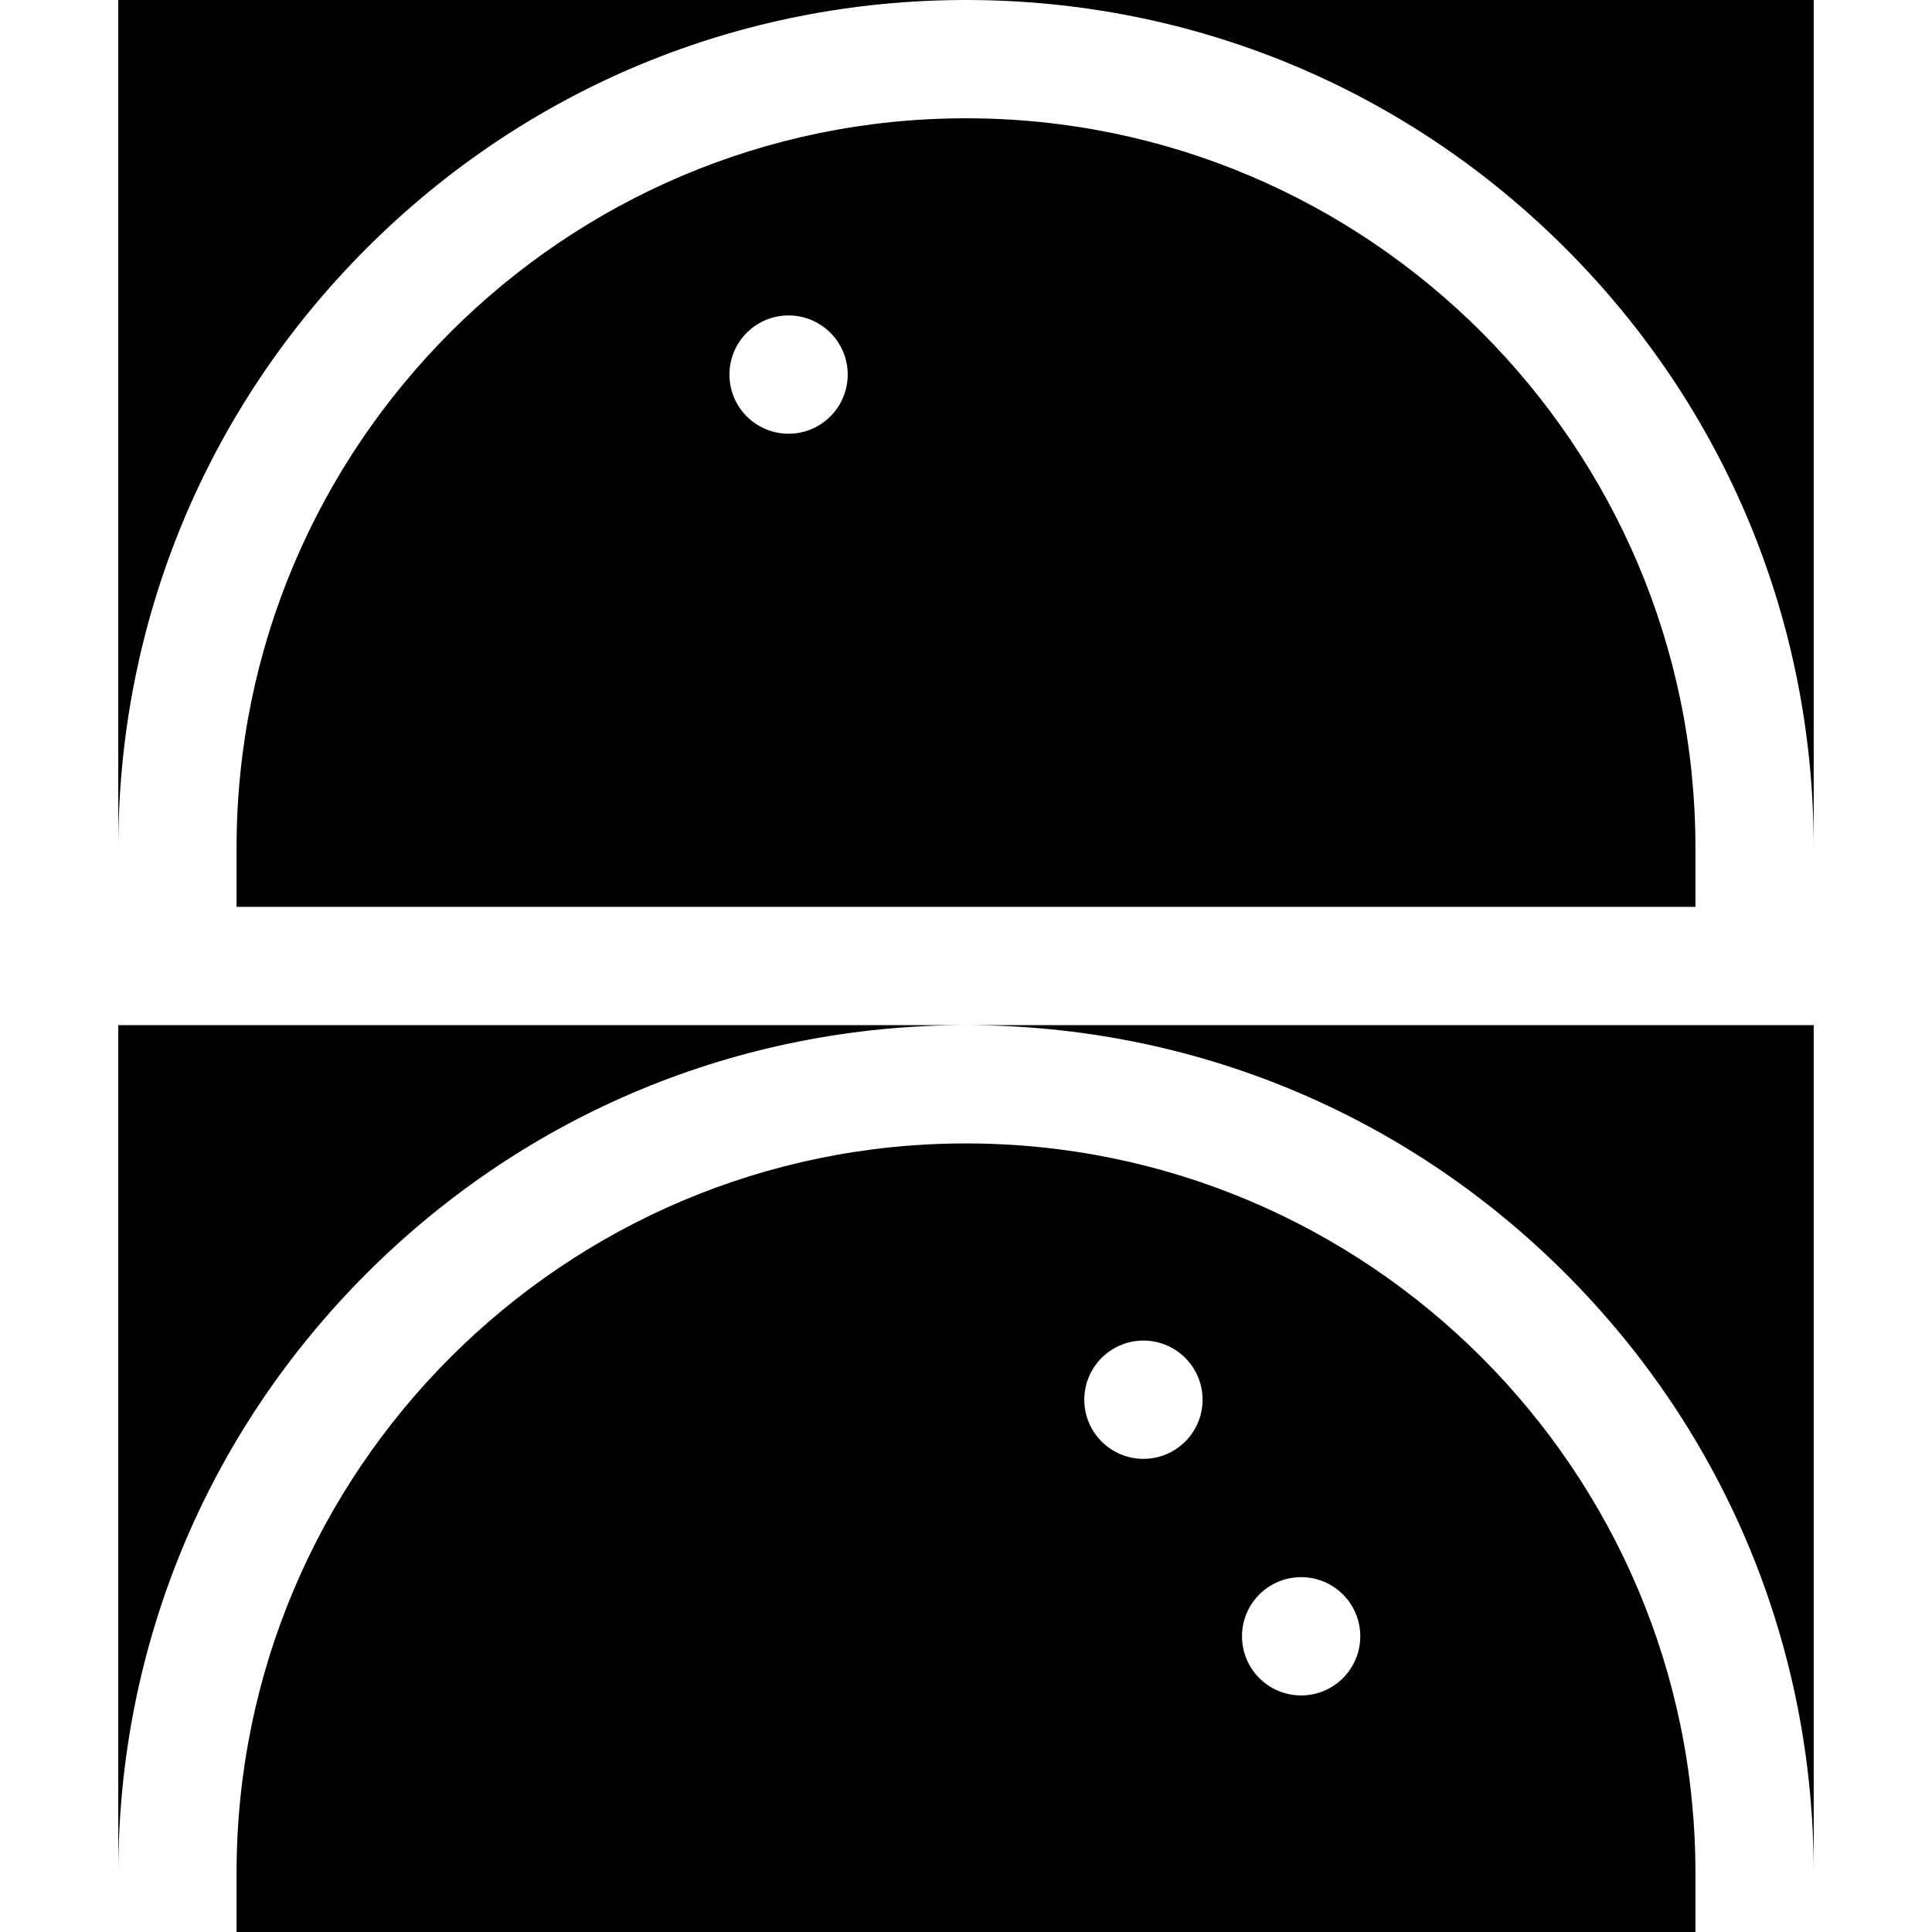 <?xml version="1.0" encoding="iso-8859-1"?>
<!-- Uploaded to: SVG Repo, www.svgrepo.com, Generator: SVG Repo Mixer Tools -->
<svg fill="#000000" height="800px" width="800px" version="1.1" id="Layer_1" xmlns="http://www.w3.org/2000/svg" xmlns:xlink="http://www.w3.org/1999/xlink" 
	 viewBox="0 0 512 512" xml:space="preserve">
<g>
	<g>
		<path d="M256,0c60.007,0,116.422,23.368,158.854,65.799c42.431,42.431,65.799,98.846,65.799,158.854V0H256z"/>
	</g>
</g>
<g>
	<g>
		<path d="M256,31.347c-106.589,0-193.306,86.716-193.306,193.306v15.673h386.612v-15.673
			C449.306,118.063,362.589,31.347,256,31.347z M208.98,114.939c-8.656,0-15.673-7.018-15.673-15.673s7.018-15.673,15.673-15.673
			s15.673,7.018,15.673,15.673S217.636,114.939,208.98,114.939z"/>
	</g>
</g>
<g>
	<g>
		<path d="M31.347,0v224.653c0-60.007,23.368-116.423,65.799-158.854S195.993,0,256,0H31.347z"/>
	</g>
</g>
<g>
	<g>
		<path d="M256,271.673c60.007,0,116.423,23.368,158.854,65.799s65.799,98.846,65.799,158.854V271.673H256z"/>
	</g>
</g>
<g>
	<g>
		<path d="M256,303.02c-106.589,0-193.306,86.716-193.306,193.306V512h386.612v-15.673C449.306,389.736,362.589,303.02,256,303.02z
			 M303.02,386.612c-8.656,0-15.673-7.018-15.673-15.673s7.018-15.673,15.673-15.673c8.656,0,15.674,7.018,15.674,15.673
			S311.676,386.612,303.02,386.612z M344.816,449.306c-8.656,0-15.673-7.018-15.673-15.673c0-8.656,7.018-15.673,15.673-15.673
			c8.656,0,15.673,7.018,15.673,15.673C360.49,442.289,353.472,449.306,344.816,449.306z"/>
	</g>
</g>
<g>
	<g>
		<path d="M31.347,271.673v224.653c0-60.007,23.368-116.423,65.799-158.854S195.993,271.673,256,271.673H31.347z"/>
	</g>
</g>
</svg>